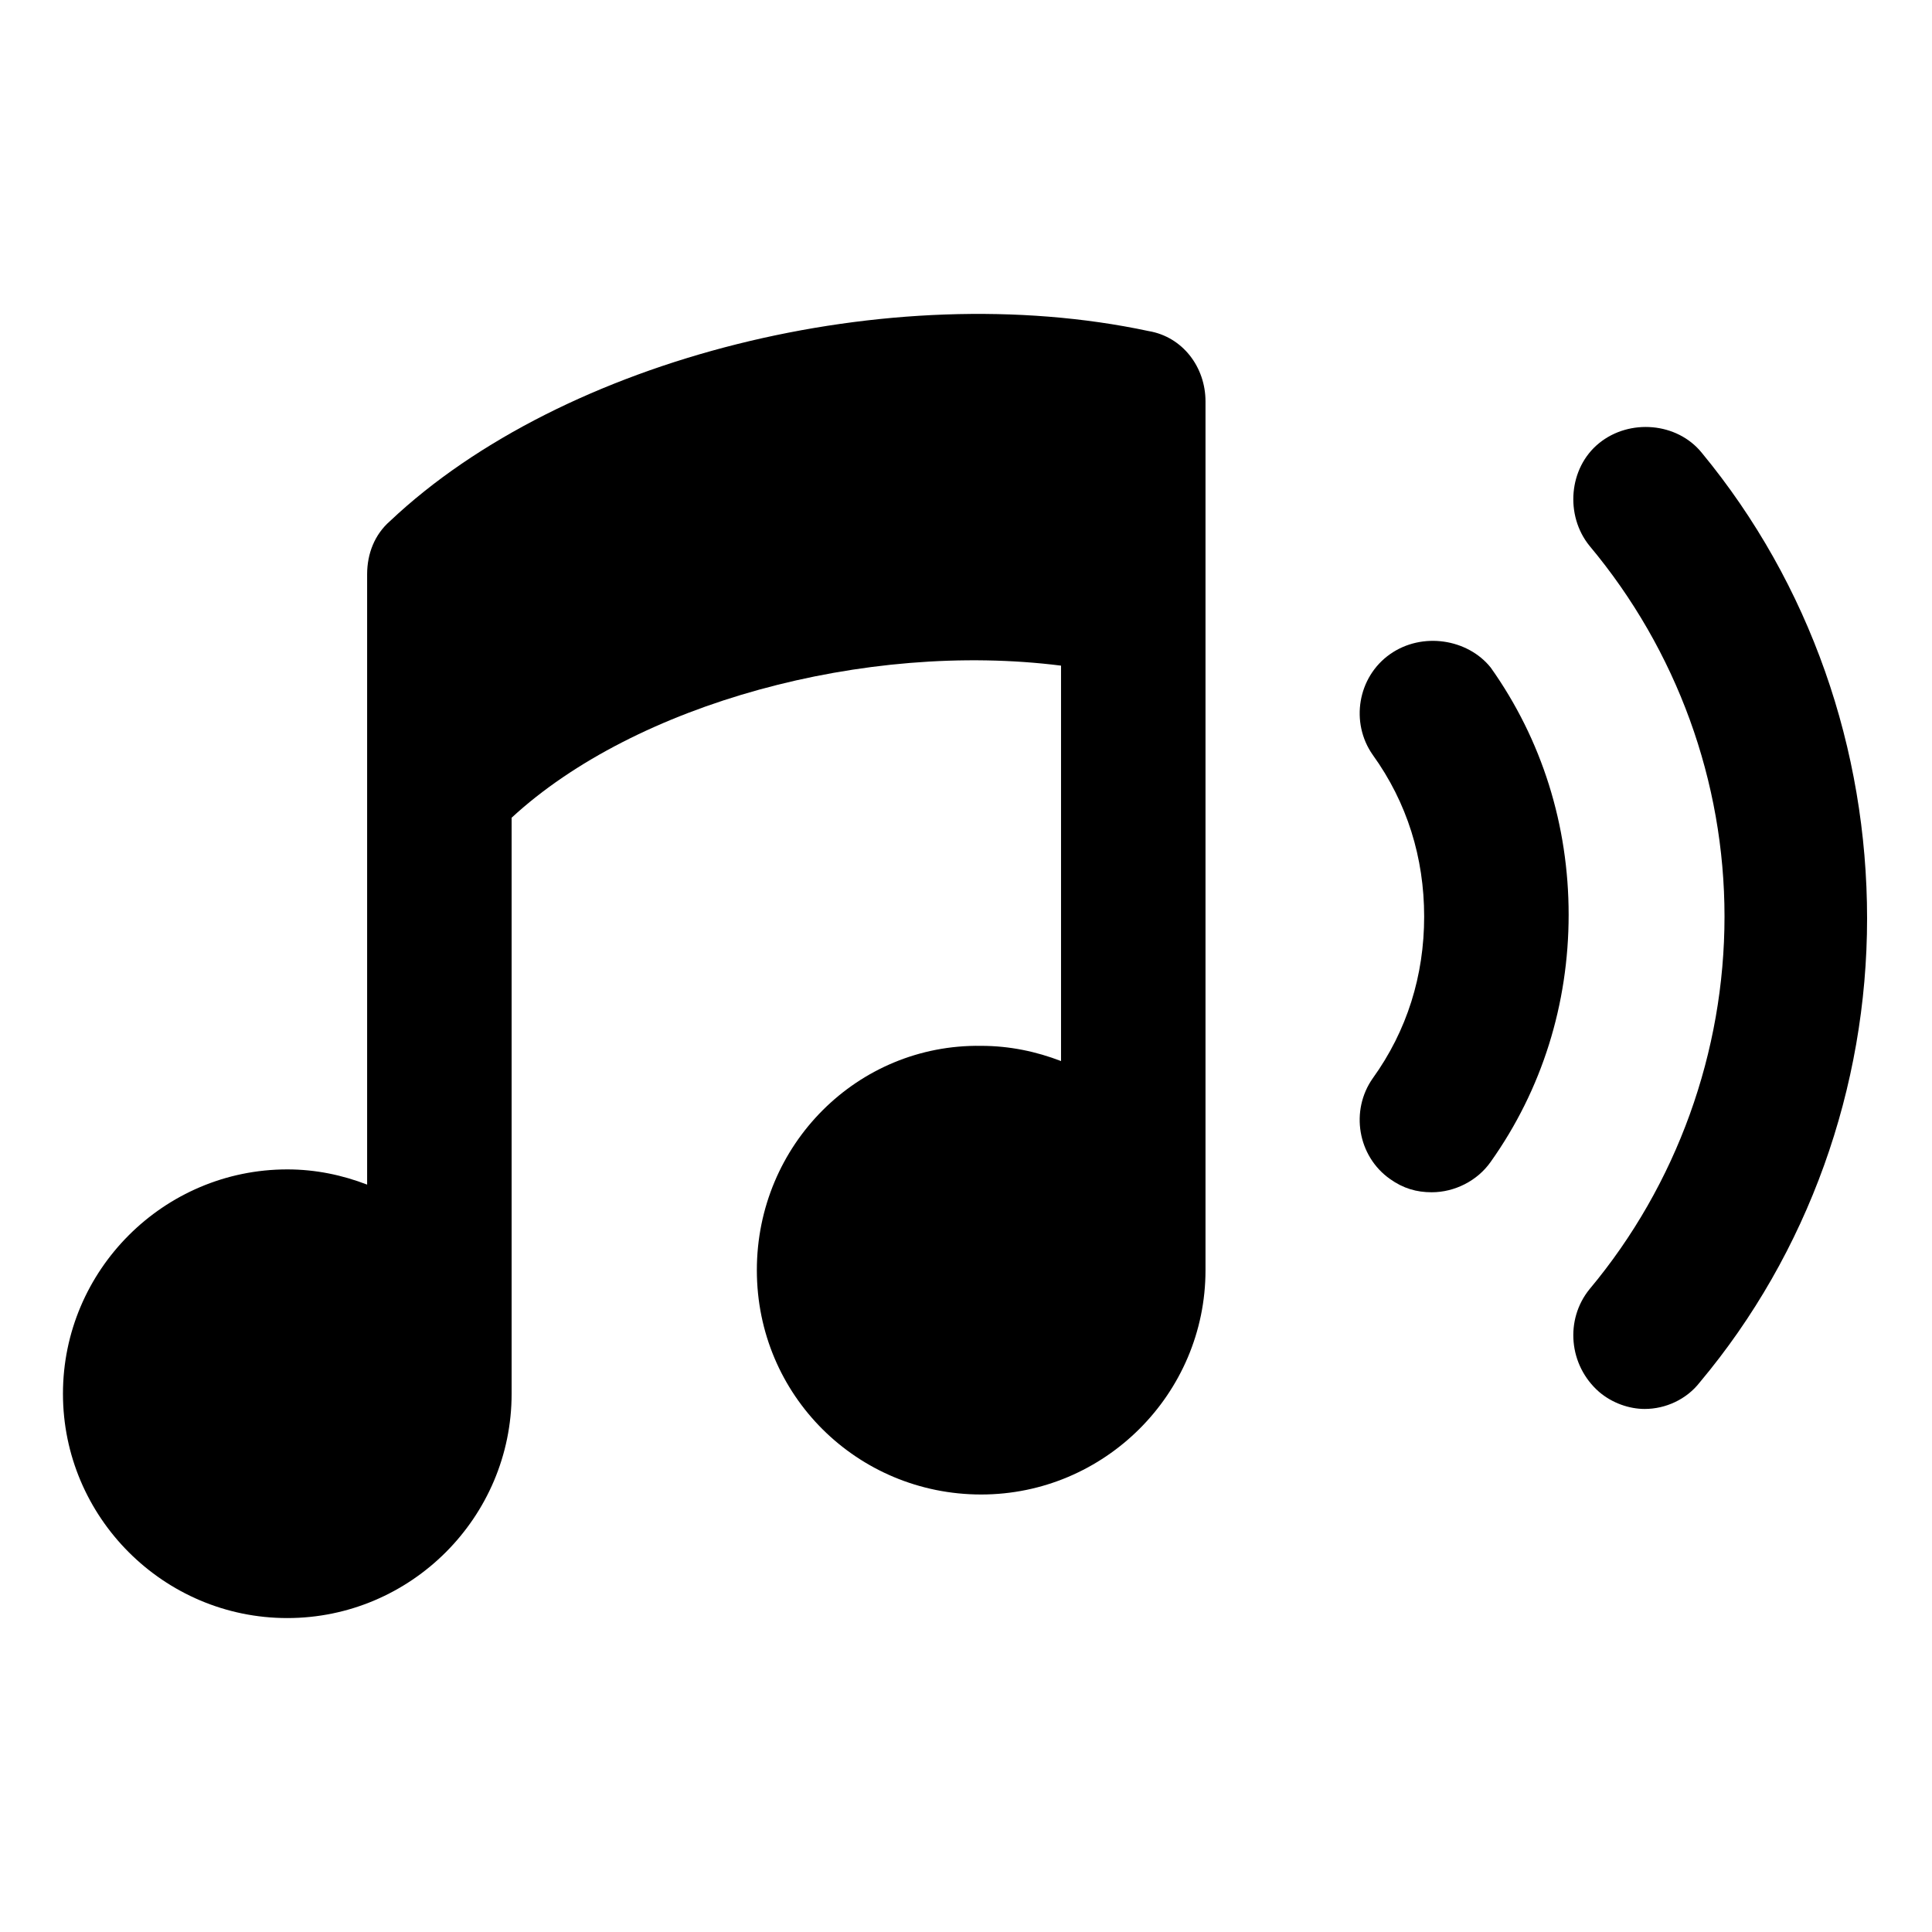 <?xml version="1.0" encoding="UTF-8"?>
<!-- The Best Svg Icon site in the world: iconSvg.co, Visit us! https://iconsvg.co -->
<svg fill="#000000" width="800px" height="800px" version="1.1" viewBox="144 144 512 512" xmlns="http://www.w3.org/2000/svg">
 <g>
  <path d="m448.36 231.73c-68.516-14.609-155.17 7.055-201.02 50.379-4.031 3.527-6.047 8.566-6.047 14.105v161.72c-6.551-2.519-13.602-4.031-21.16-4.031-32.746 0.004-59.449 26.707-59.449 59.453 0 32.746 26.703 59.449 59.449 59.449 32.75 0 59.453-26.703 59.453-59.449v-152.65c32.746-30.23 93.707-46.855 145.6-40.305v104.79c-6.551-2.519-13.602-4.031-21.16-4.031-32.75-0.504-59.453 26.195-59.453 59.449 0 33.25 26.703 59.449 59.449 59.449s59.449-26.703 59.449-59.449v-230.24c0-9.07-6.043-17.129-15.113-18.641z"/>
  <path d="m512.35 317.38c-8.566 6.047-10.578 18.137-4.535 26.703 9.07 12.594 13.602 27.207 13.602 42.824 0 15.617-4.535 30.23-13.602 42.824-6.047 8.566-4.031 20.656 4.535 26.703 3.527 2.519 7.055 3.527 11.082 3.527 6.047 0 12.09-3.023 15.617-8.062 13.602-19.145 20.656-41.816 20.656-65.496 0-23.68-7.055-46.352-20.656-65.496-6.043-7.559-18.133-9.574-26.699-3.527z"/>
  <path d="m594.97 263.97c-6.551-8.062-19.145-9.07-27.207-2.519s-9.07 19.145-2.519 27.207c23.176 27.711 35.77 62.473 35.77 98.242 0.004 35.773-12.594 71.039-35.77 98.746-6.551 8.062-5.543 20.152 2.519 27.207 3.527 3.023 8.062 4.535 12.09 4.535 5.543 0 11.082-2.519 14.609-7.055 28.719-34.258 44.336-78.09 44.336-122.93 0.004-44.84-15.109-88.668-43.828-123.43z"/>
 </g>
</svg>
